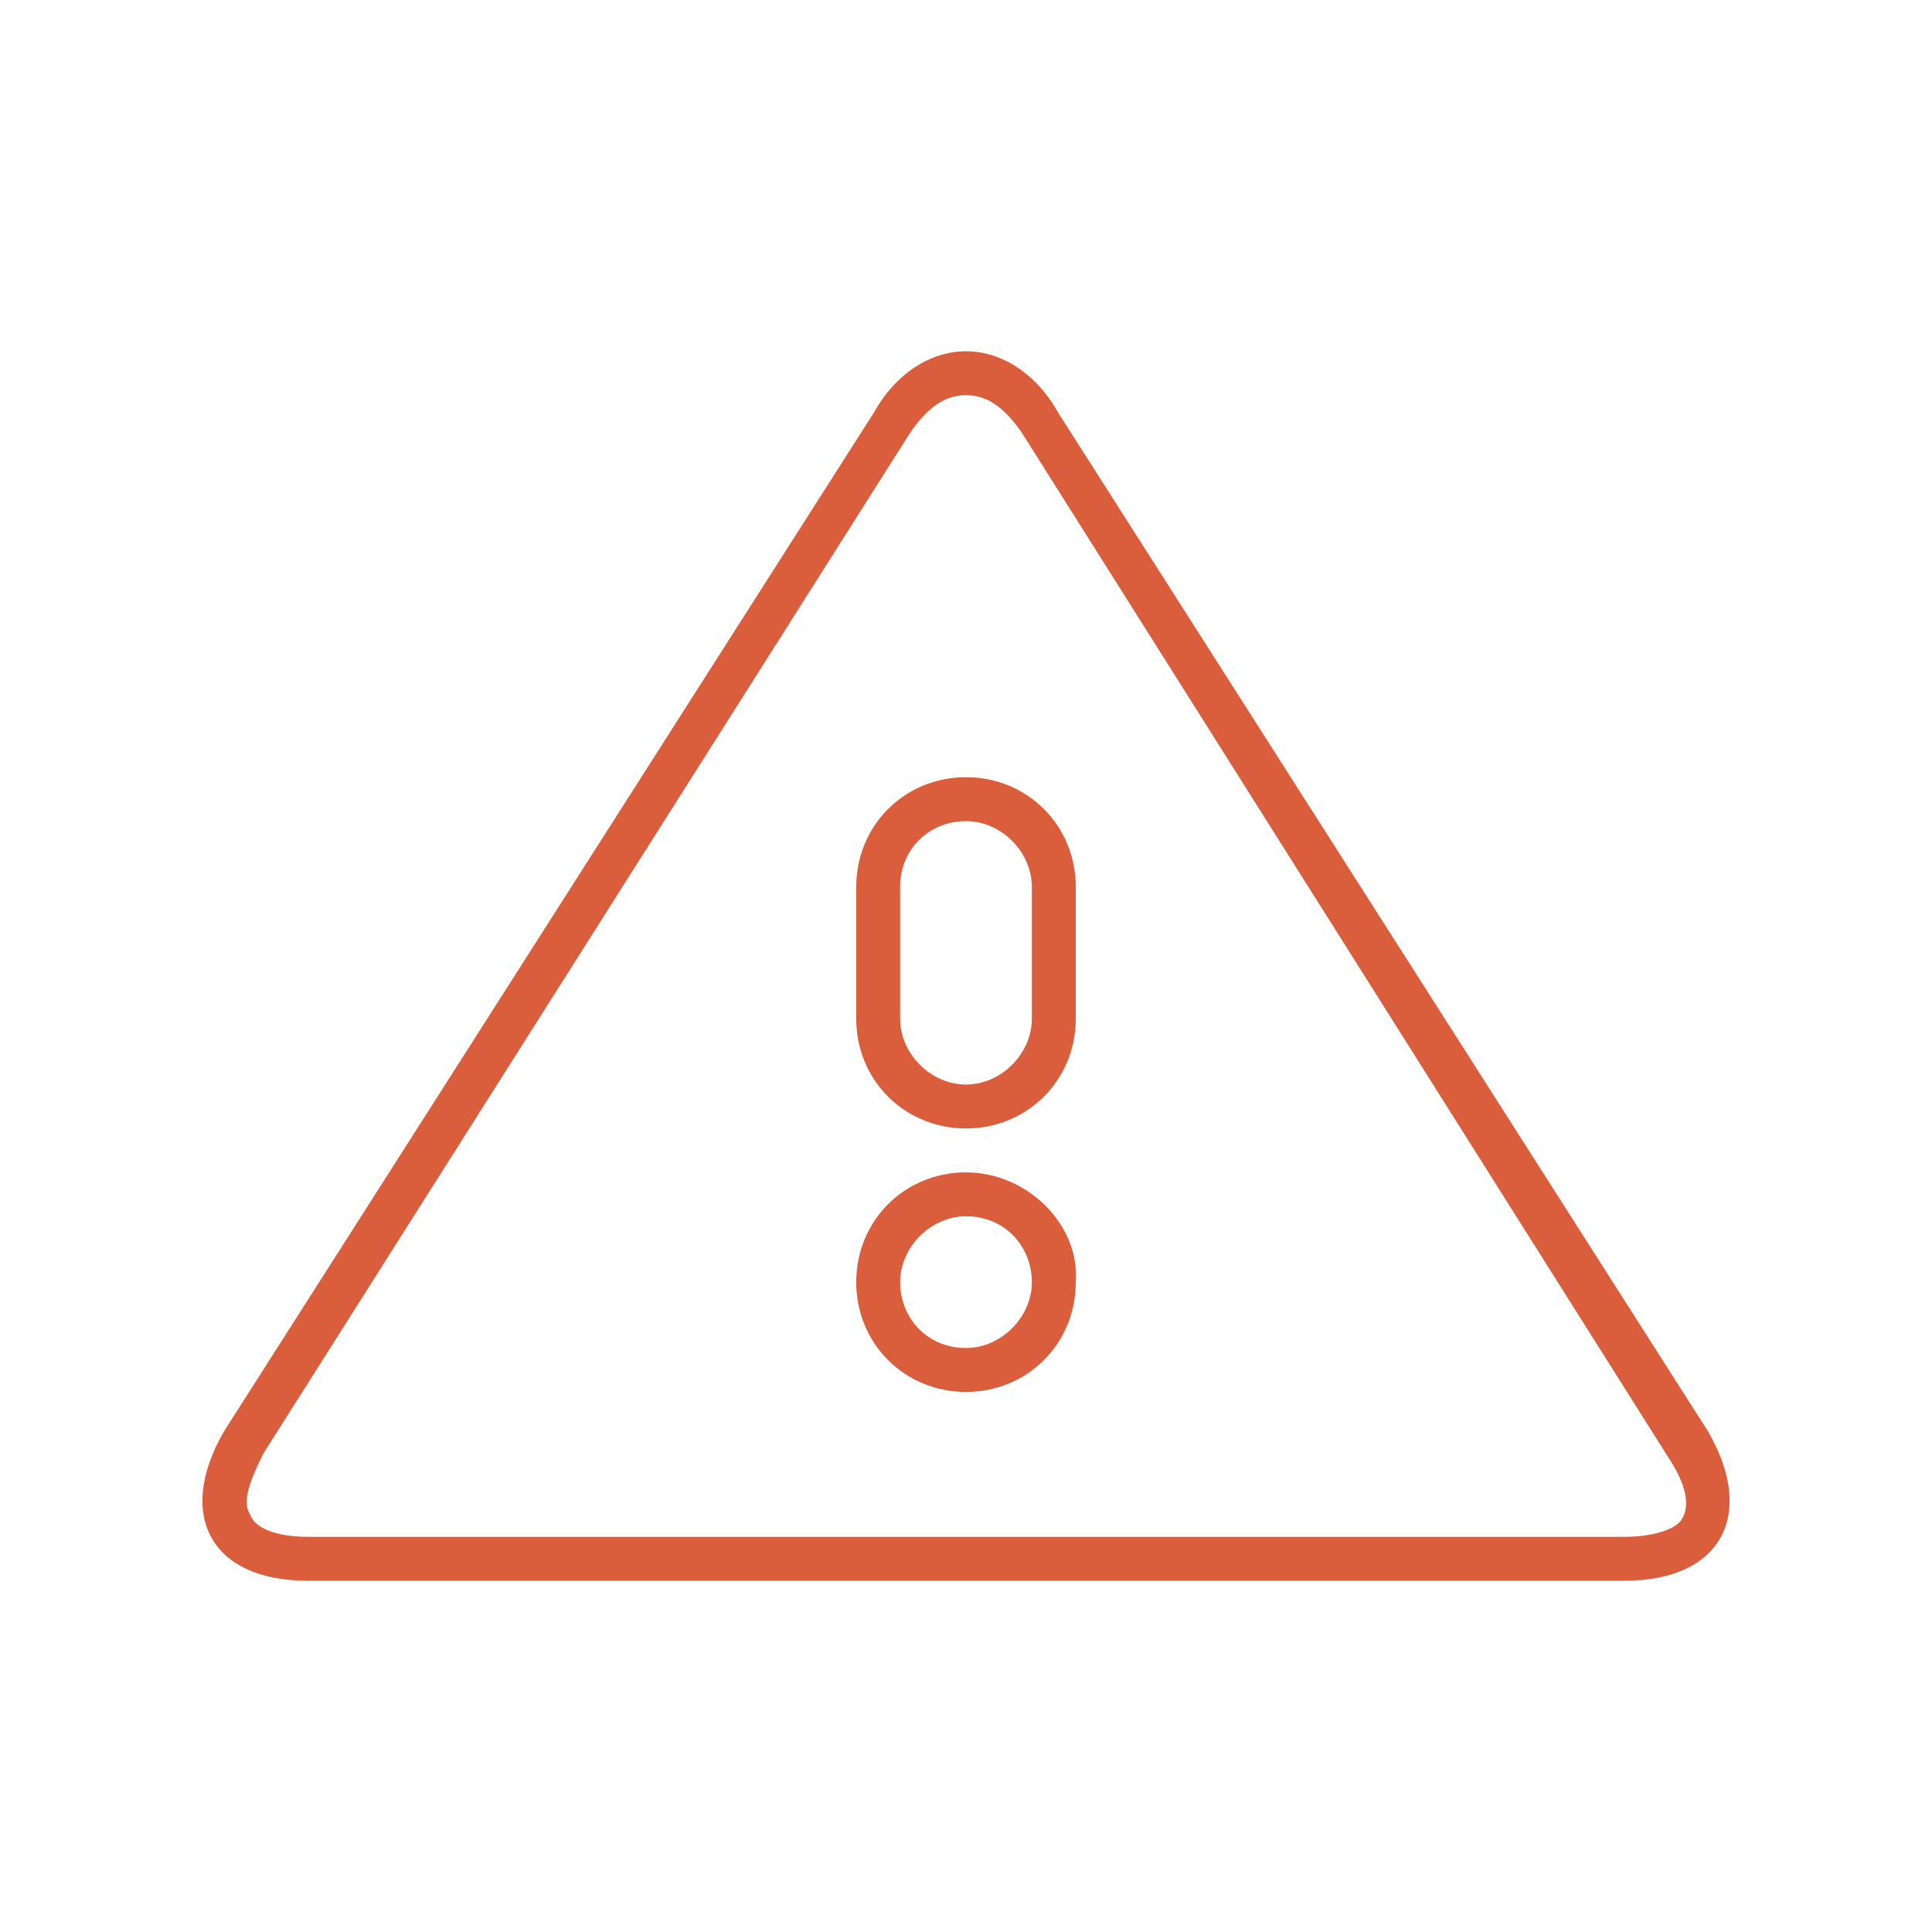 <?xml version="1.0" encoding="utf-8"?>
<!-- Generator: Adobe Illustrator 20.1.0, SVG Export Plug-In . SVG Version: 6.00 Build 0)  -->
<svg version="1.1" id="レイヤー_1" xmlns="http://www.w3.org/2000/svg" xmlns:xlink="http://www.w3.org/1999/xlink" x="0px"
	 y="0px" viewBox="0 0 44 44" style="enable-background:new 0 0 44 44;" xml:space="preserve">
<style type="text/css">
	.st0{fill:#DA5D3C;}
</style>
<path class="st0" d="M22,27.7c0.9,0,1.5,0.7,1.5,1.5s-0.7,1.5-1.5,1.5c-0.9,0-1.5-0.7-1.5-1.5S21.2,27.7,22,27.7 M22,26.7
	c-1.4,0-2.5,1.1-2.5,2.5s1.1,2.5,2.5,2.5s2.5-1.1,2.5-2.5C24.6,27.9,23.4,26.7,22,26.7L22,26.7z"/>
<path class="st0" d="M22,9c0.5,0,0.9,0.3,1.3,0.9L38,33.2c0.4,0.6,0.5,1.1,0.3,1.4C38.2,34.8,37.7,35,37,35H7
	c-0.7,0-1.2-0.2-1.3-0.5c-0.2-0.3,0-0.8,0.3-1.4L20.7,9.9C21.1,9.3,21.5,9,22,9 M22,8c-0.8,0-1.6,0.5-2.1,1.4L5.1,32.6
	C4,34.5,4.8,36,7,36h30c2.2,0,3-1.5,1.9-3.4L24.1,9.4C23.6,8.5,22.8,8,22,8L22,8z"/>
<path class="st0" d="M22,18.7c0.8,0,1.5,0.7,1.5,1.5v3c0,0.8-0.7,1.5-1.5,1.5s-1.5-0.7-1.5-1.5v-3C20.5,19.3,21.2,18.7,22,18.7
	 M22,17.7c-1.4,0-2.5,1.1-2.5,2.5v3c0,1.4,1.1,2.5,2.5,2.5s2.5-1.1,2.5-2.5v-3C24.5,18.8,23.4,17.7,22,17.7L22,17.7z"/>
</svg>
